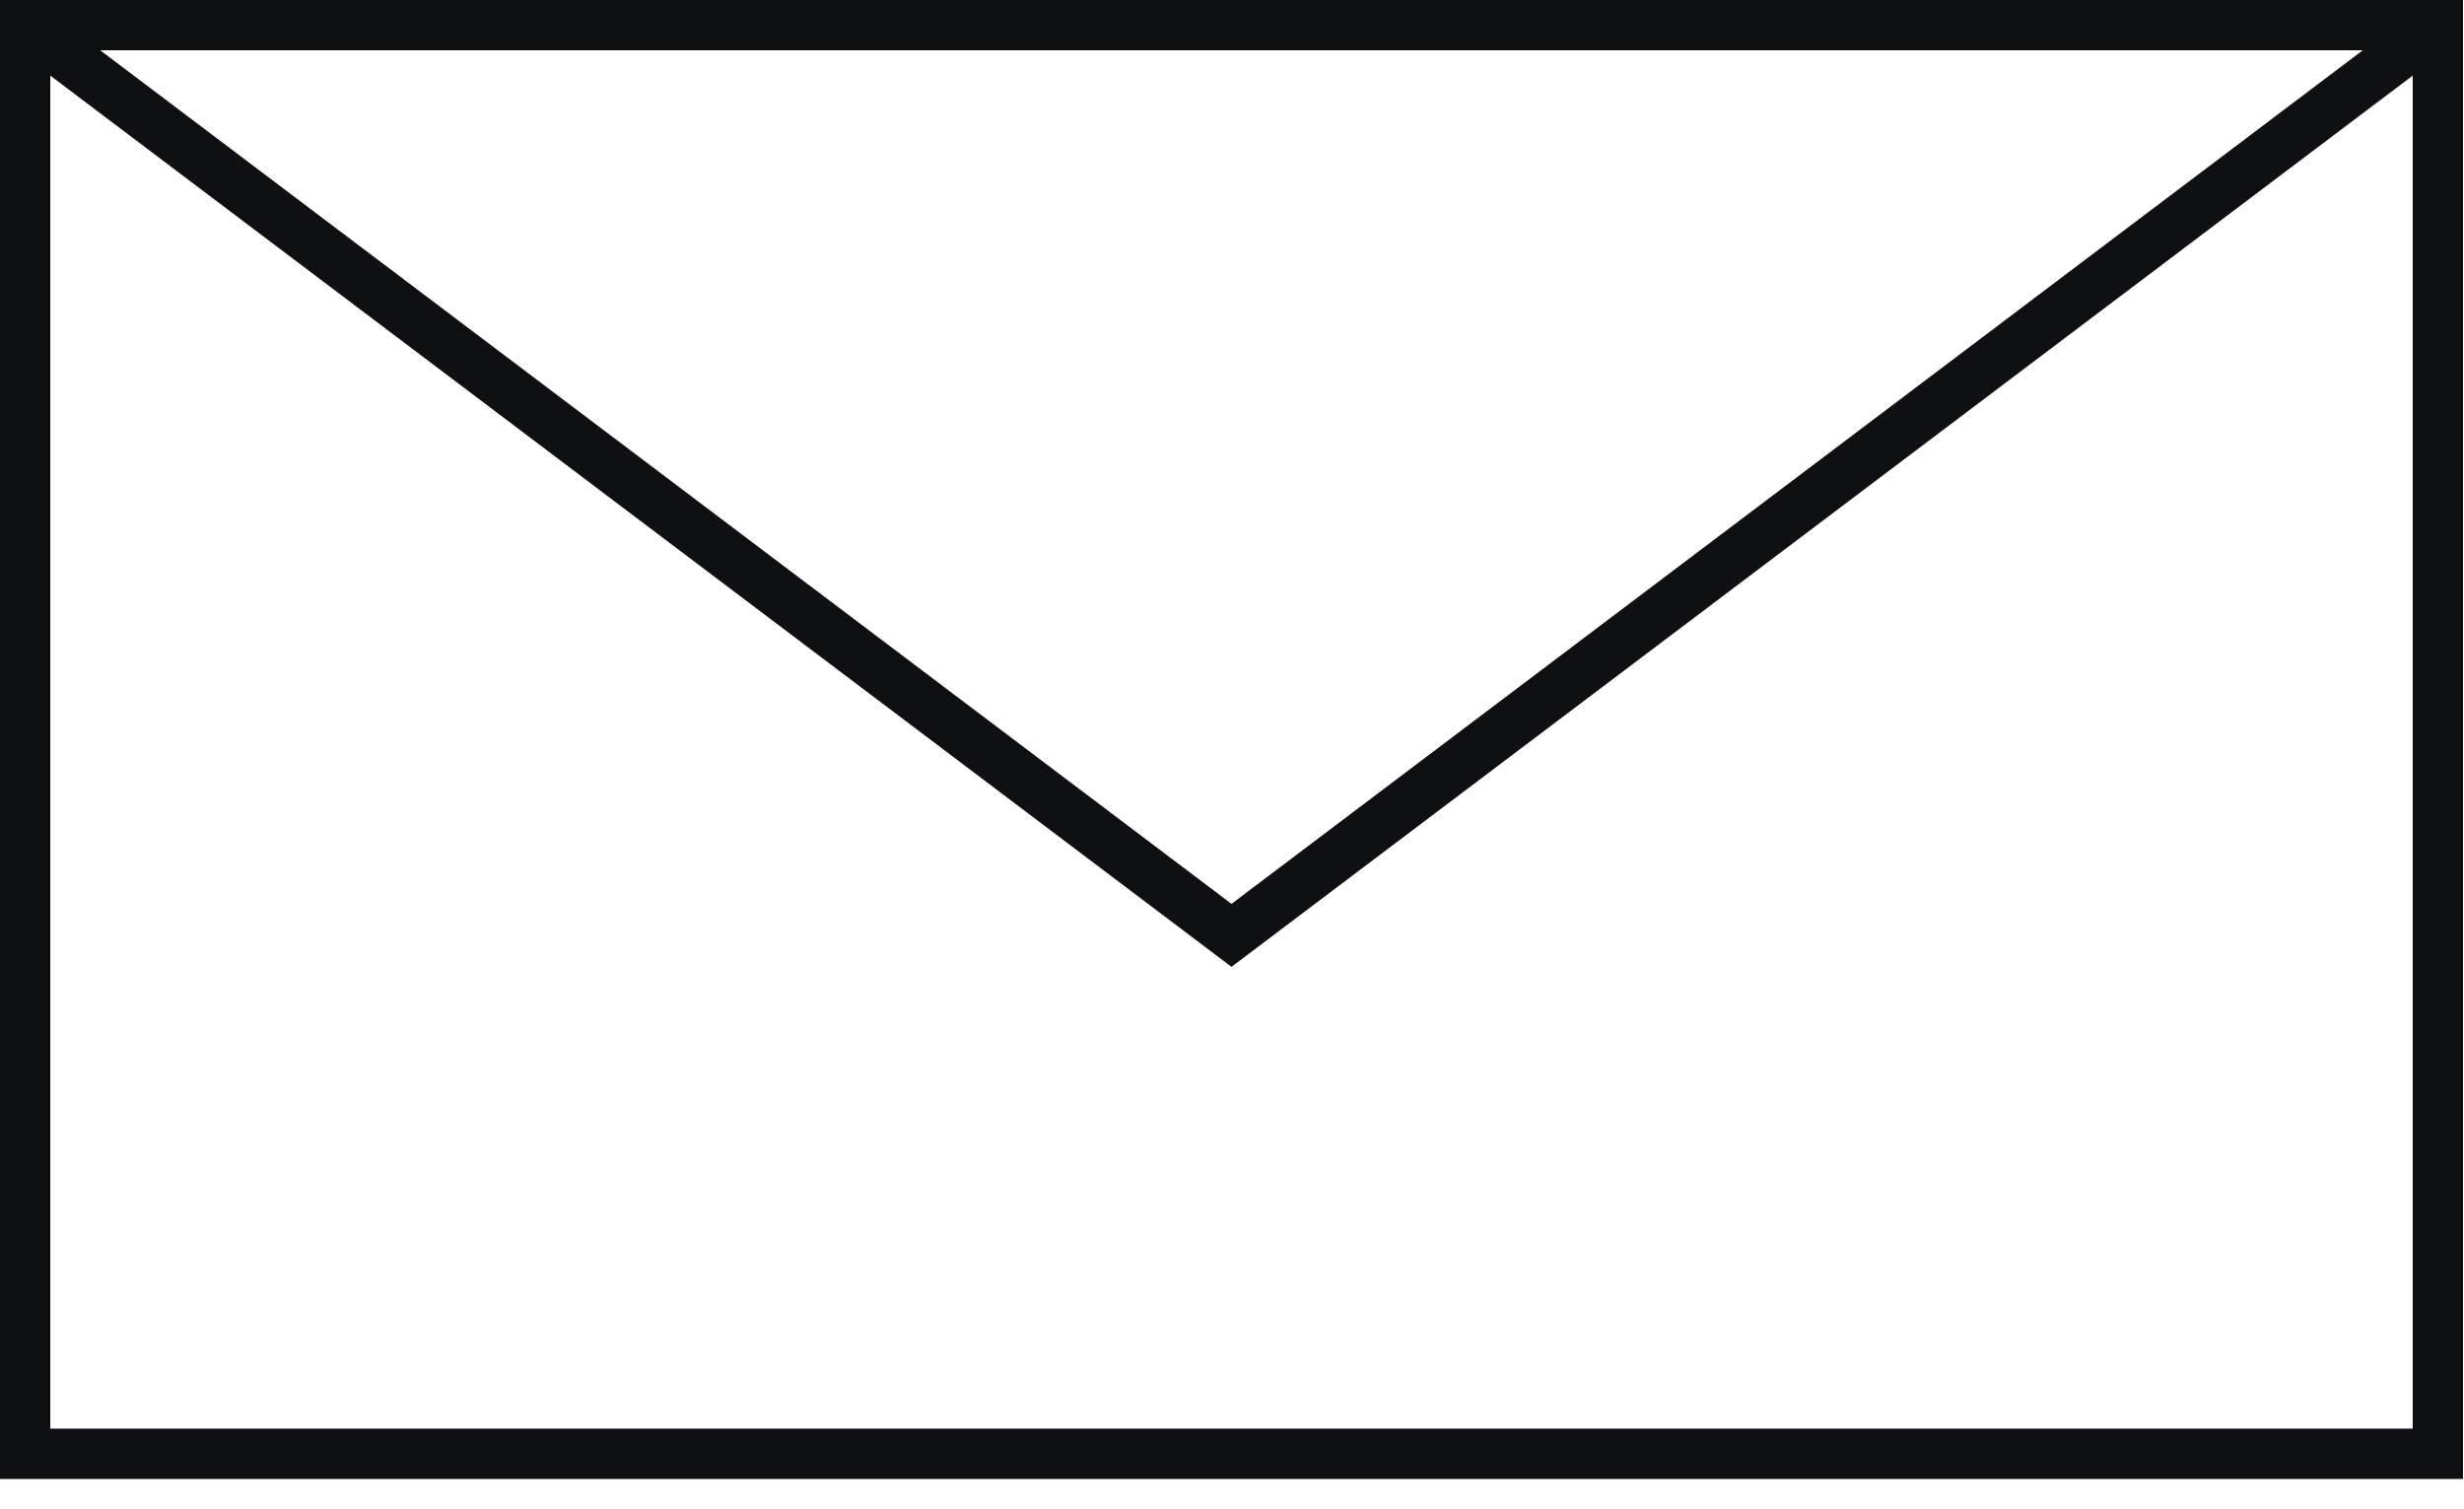 <svg width="49" height="30" viewBox="0 0 49 30" fill="none" xmlns="http://www.w3.org/2000/svg">
<g clip-path="url(#clip0_198_131)">
<path d="M48.48 0.5H0.5V28.91H48.48V0.5Z" stroke="#0E1012" stroke-miterlimit="10"/>
<path d="M48.48 0.5L24.49 18.6L0.5 0.5" stroke="#0E1012" stroke-miterlimit="10"/>
</g>
<defs>
<clipPath id="clip0_198_131">
<rect width="48.98" height="29.41" fill="white"/>
</clipPath>
</defs>
</svg>
